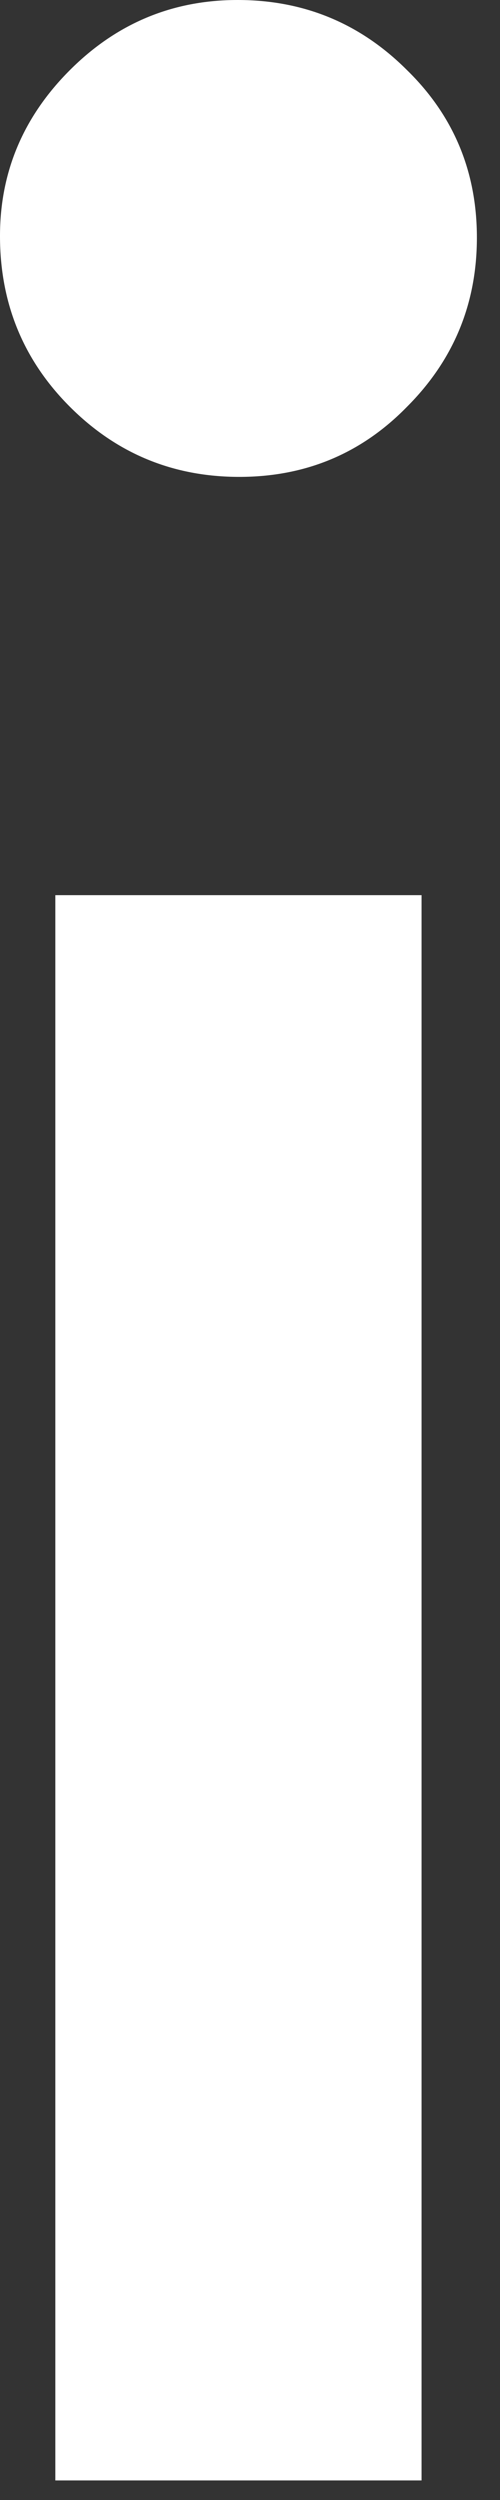 <?xml version="1.0" encoding="utf-8"?>
<svg xmlns="http://www.w3.org/2000/svg" fill="none" height="100%" overflow="visible" preserveAspectRatio="none" style="display: block;" viewBox="0 0 9 45" width="100%">
<rect x="0" y="0" width="9" height="45" fill="#333333" stroke="none"/>
<path d="M7.588 16.113V44.648H0.996V16.113H7.588ZM0 4.248C0 3.096 0.42 2.1 1.26 1.26C2.1 0.42 3.105 0 4.277 0C5.469 0 6.484 0.42 7.324 1.26C8.164 2.08 8.584 3.086 8.584 4.277C8.584 5.469 8.164 6.484 7.324 7.324C6.504 8.164 5.498 8.584 4.307 8.584C3.115 8.584 2.1 8.164 1.26 7.324C0.42 6.484 0 5.459 0 4.248Z" fill="white" id="Vector"/>
</svg>